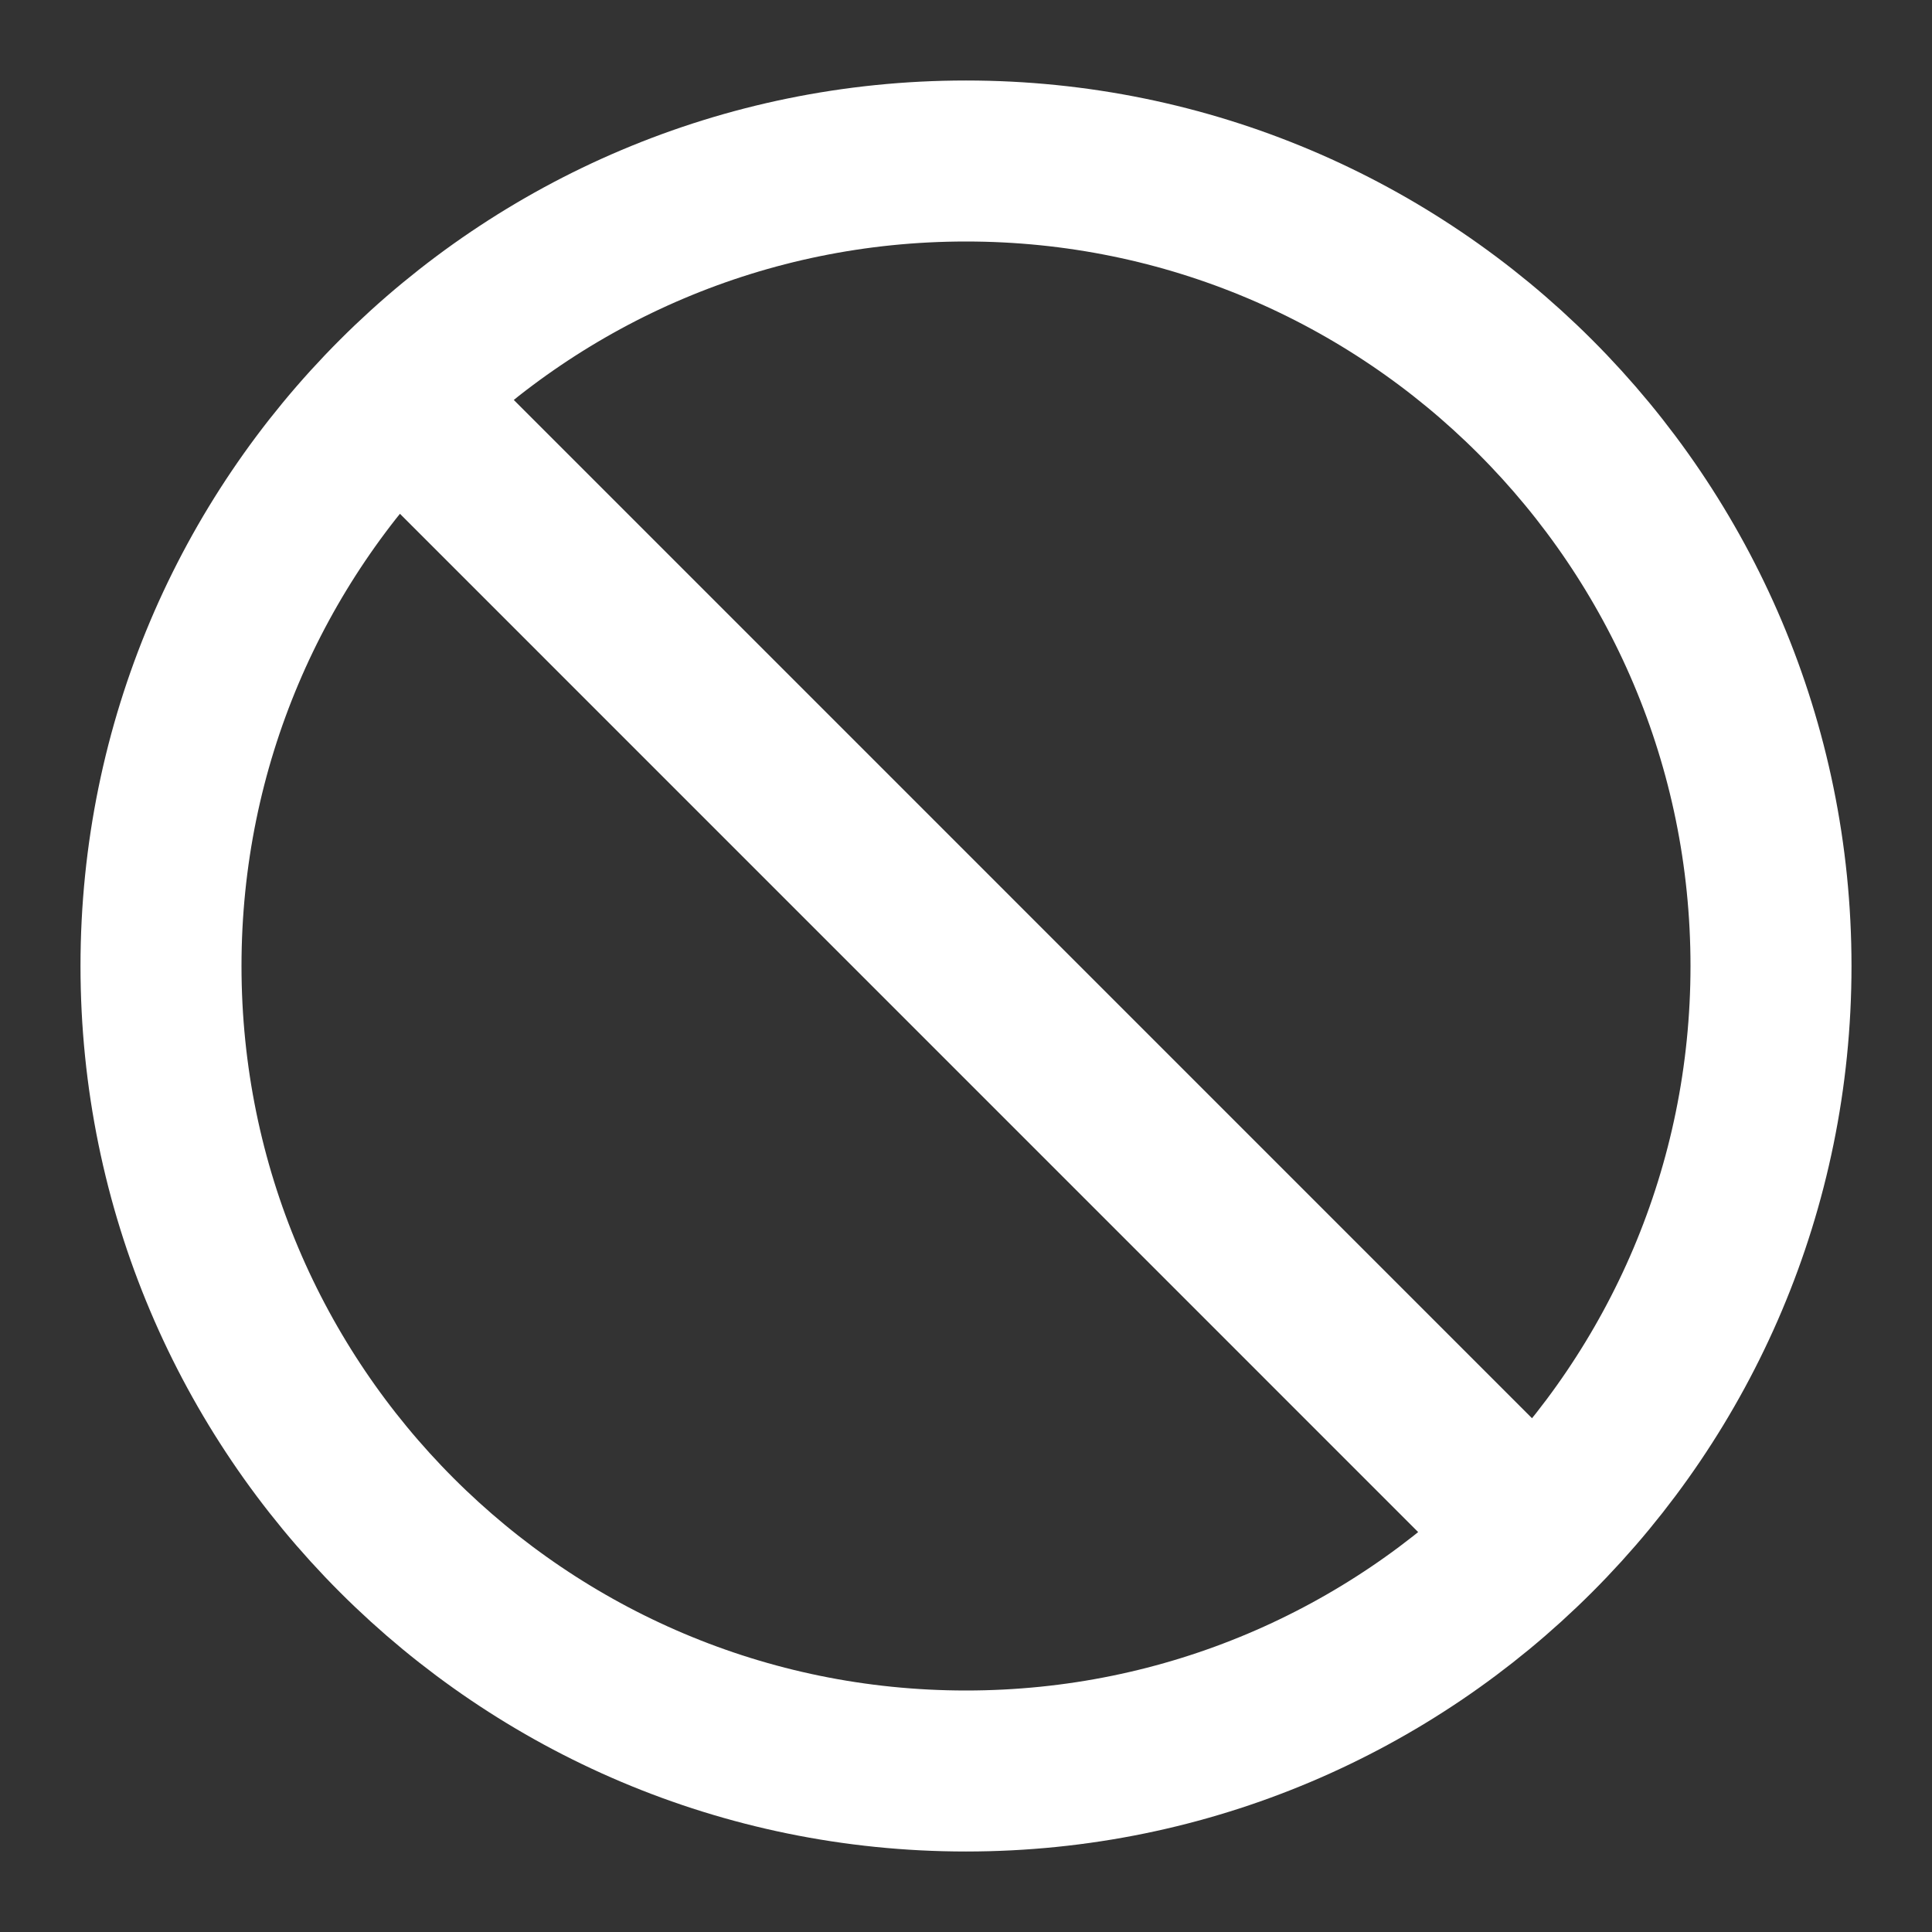 <svg viewBox="0 0 24 24" xmlns="http://www.w3.org/2000/svg" xmlns:xlink="http://www.w3.org/1999/xlink" width="24" height="24" fill="none">
	<rect x="0" y="0" width="24" height="24" fill="#333333" stroke="none"/>
	<rect id="ban" width="24" height="24" x="0" y="0" fill="rgb(255,255,255)" fill-opacity="0" />
	<path id="Vector" d="M4.929 4.929L19.07 19.071M12 22C6.477 22 2 17.523 2 12C2 6.477 6.477 2 12 2C17.523 2 22 6.477 22 12C22 17.523 17.523 22 12 22Z" fill-rule="evenodd" stroke="rgb(255,255,255)" stroke-linecap="round" stroke-linejoin="round" stroke-width="2" />
</svg>
